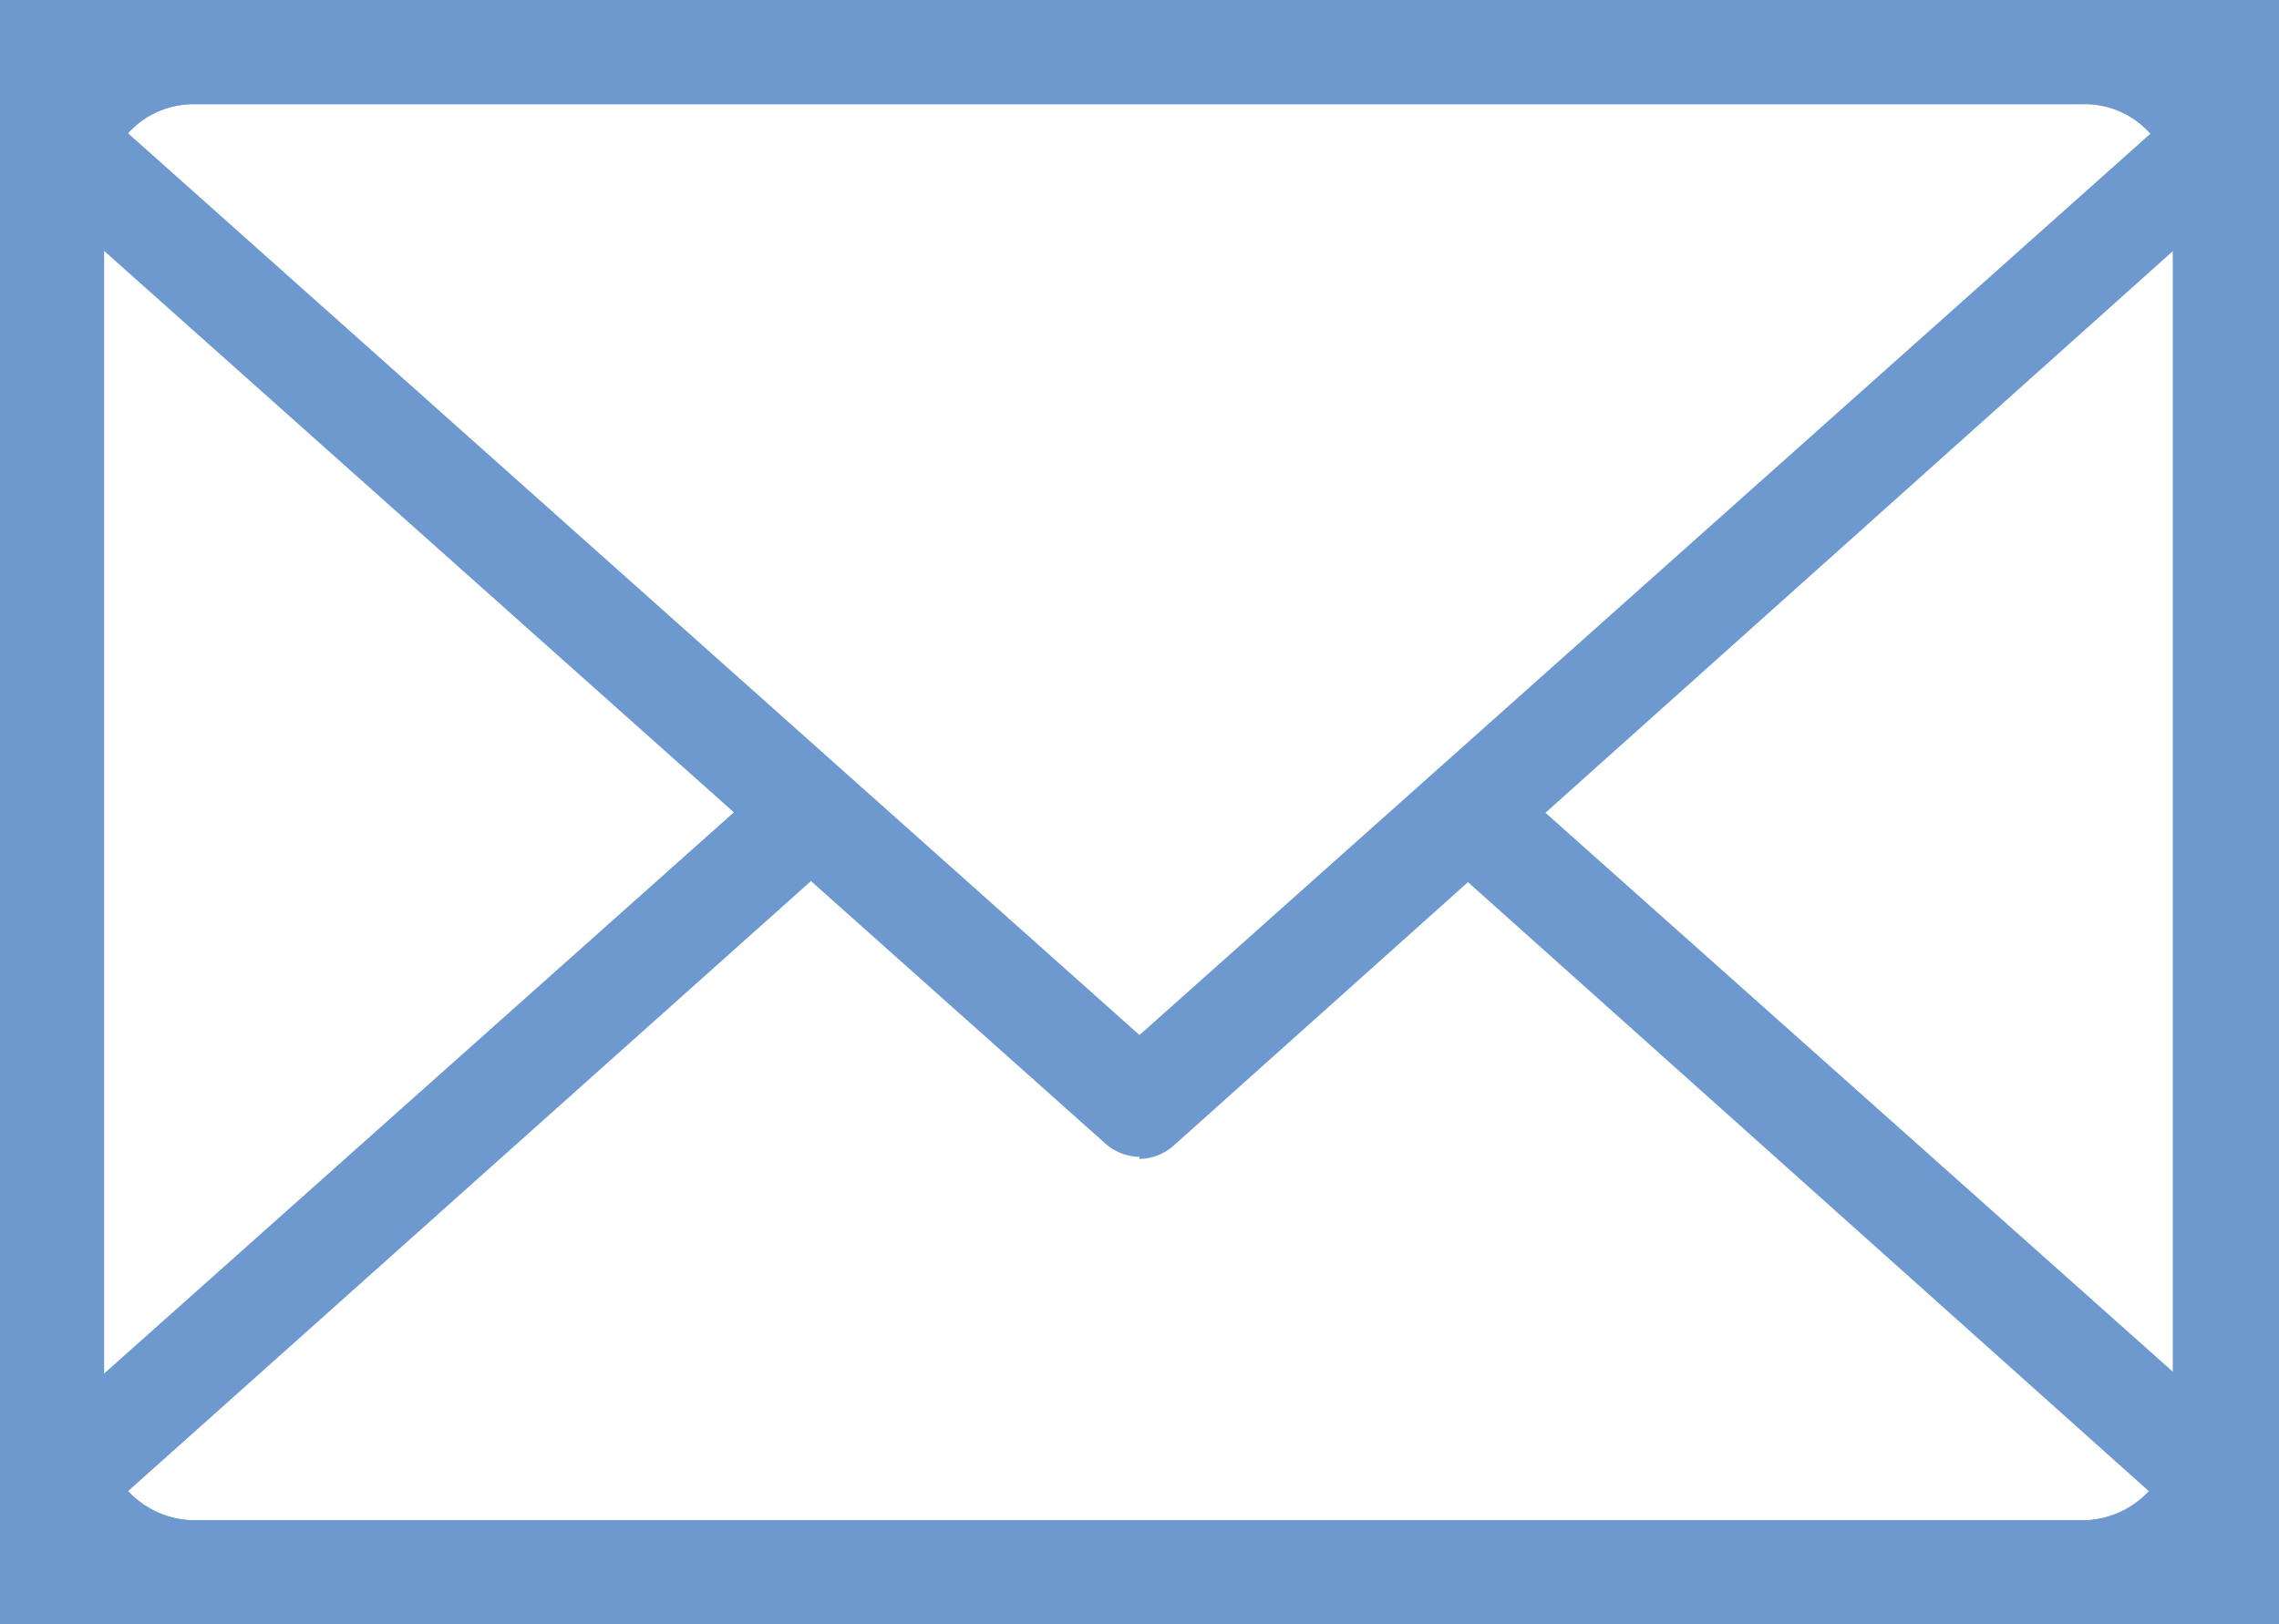 <svg xmlns="http://www.w3.org/2000/svg" viewBox="0 0 21.88 15.6"><defs><style>.cls-1{fill:#6d99ce;}</style></defs><title>icon-mail</title><g id="Ebene_2" data-name="Ebene 2"><g id="Layer_3" data-name="Layer 3"><path class="cls-1" d="M1.86,15.6H0V0H21.88V15.6M1.86,1A.86.86,0,0,0,1,1.86V13.74a.87.87,0,0,0,.86.86H20a.86.86,0,0,0,.86-.86V1.86A.85.85,0,0,0,20,1Z"/><path class="cls-1" d="M1.86,15.6A1.87,1.87,0,0,1,.12,14.4a.5.5,0,0,1,.14-.55L7.35,7.53A.5.5,0,0,1,8,8.27L1.23,14.32a.88.88,0,0,0,.63.28H20a.88.88,0,0,0,.63-.28L13.79,8.2a.5.5,0,0,1,.66-.74l7.17,6.39a.5.5,0,0,1,.14.55c-.28.72-.5,1.2-1.26,1.2"/><path class="cls-1" d="M10.94,11.11a.51.51,0,0,1-.33-.13L.26,1.75A.5.5,0,0,1,.12,1.2,1.87,1.87,0,0,1,1.86,0H20a1.87,1.87,0,0,1,1.74,1.2.5.5,0,0,1-.14.55L11.27,11a.51.51,0,0,1-.33.13ZM1.23,1.28l9.71,8.66,9.71-8.66A.84.84,0,0,0,20,1H1.86a.84.84,0,0,0-.63.28Z"/></g></g></svg>
